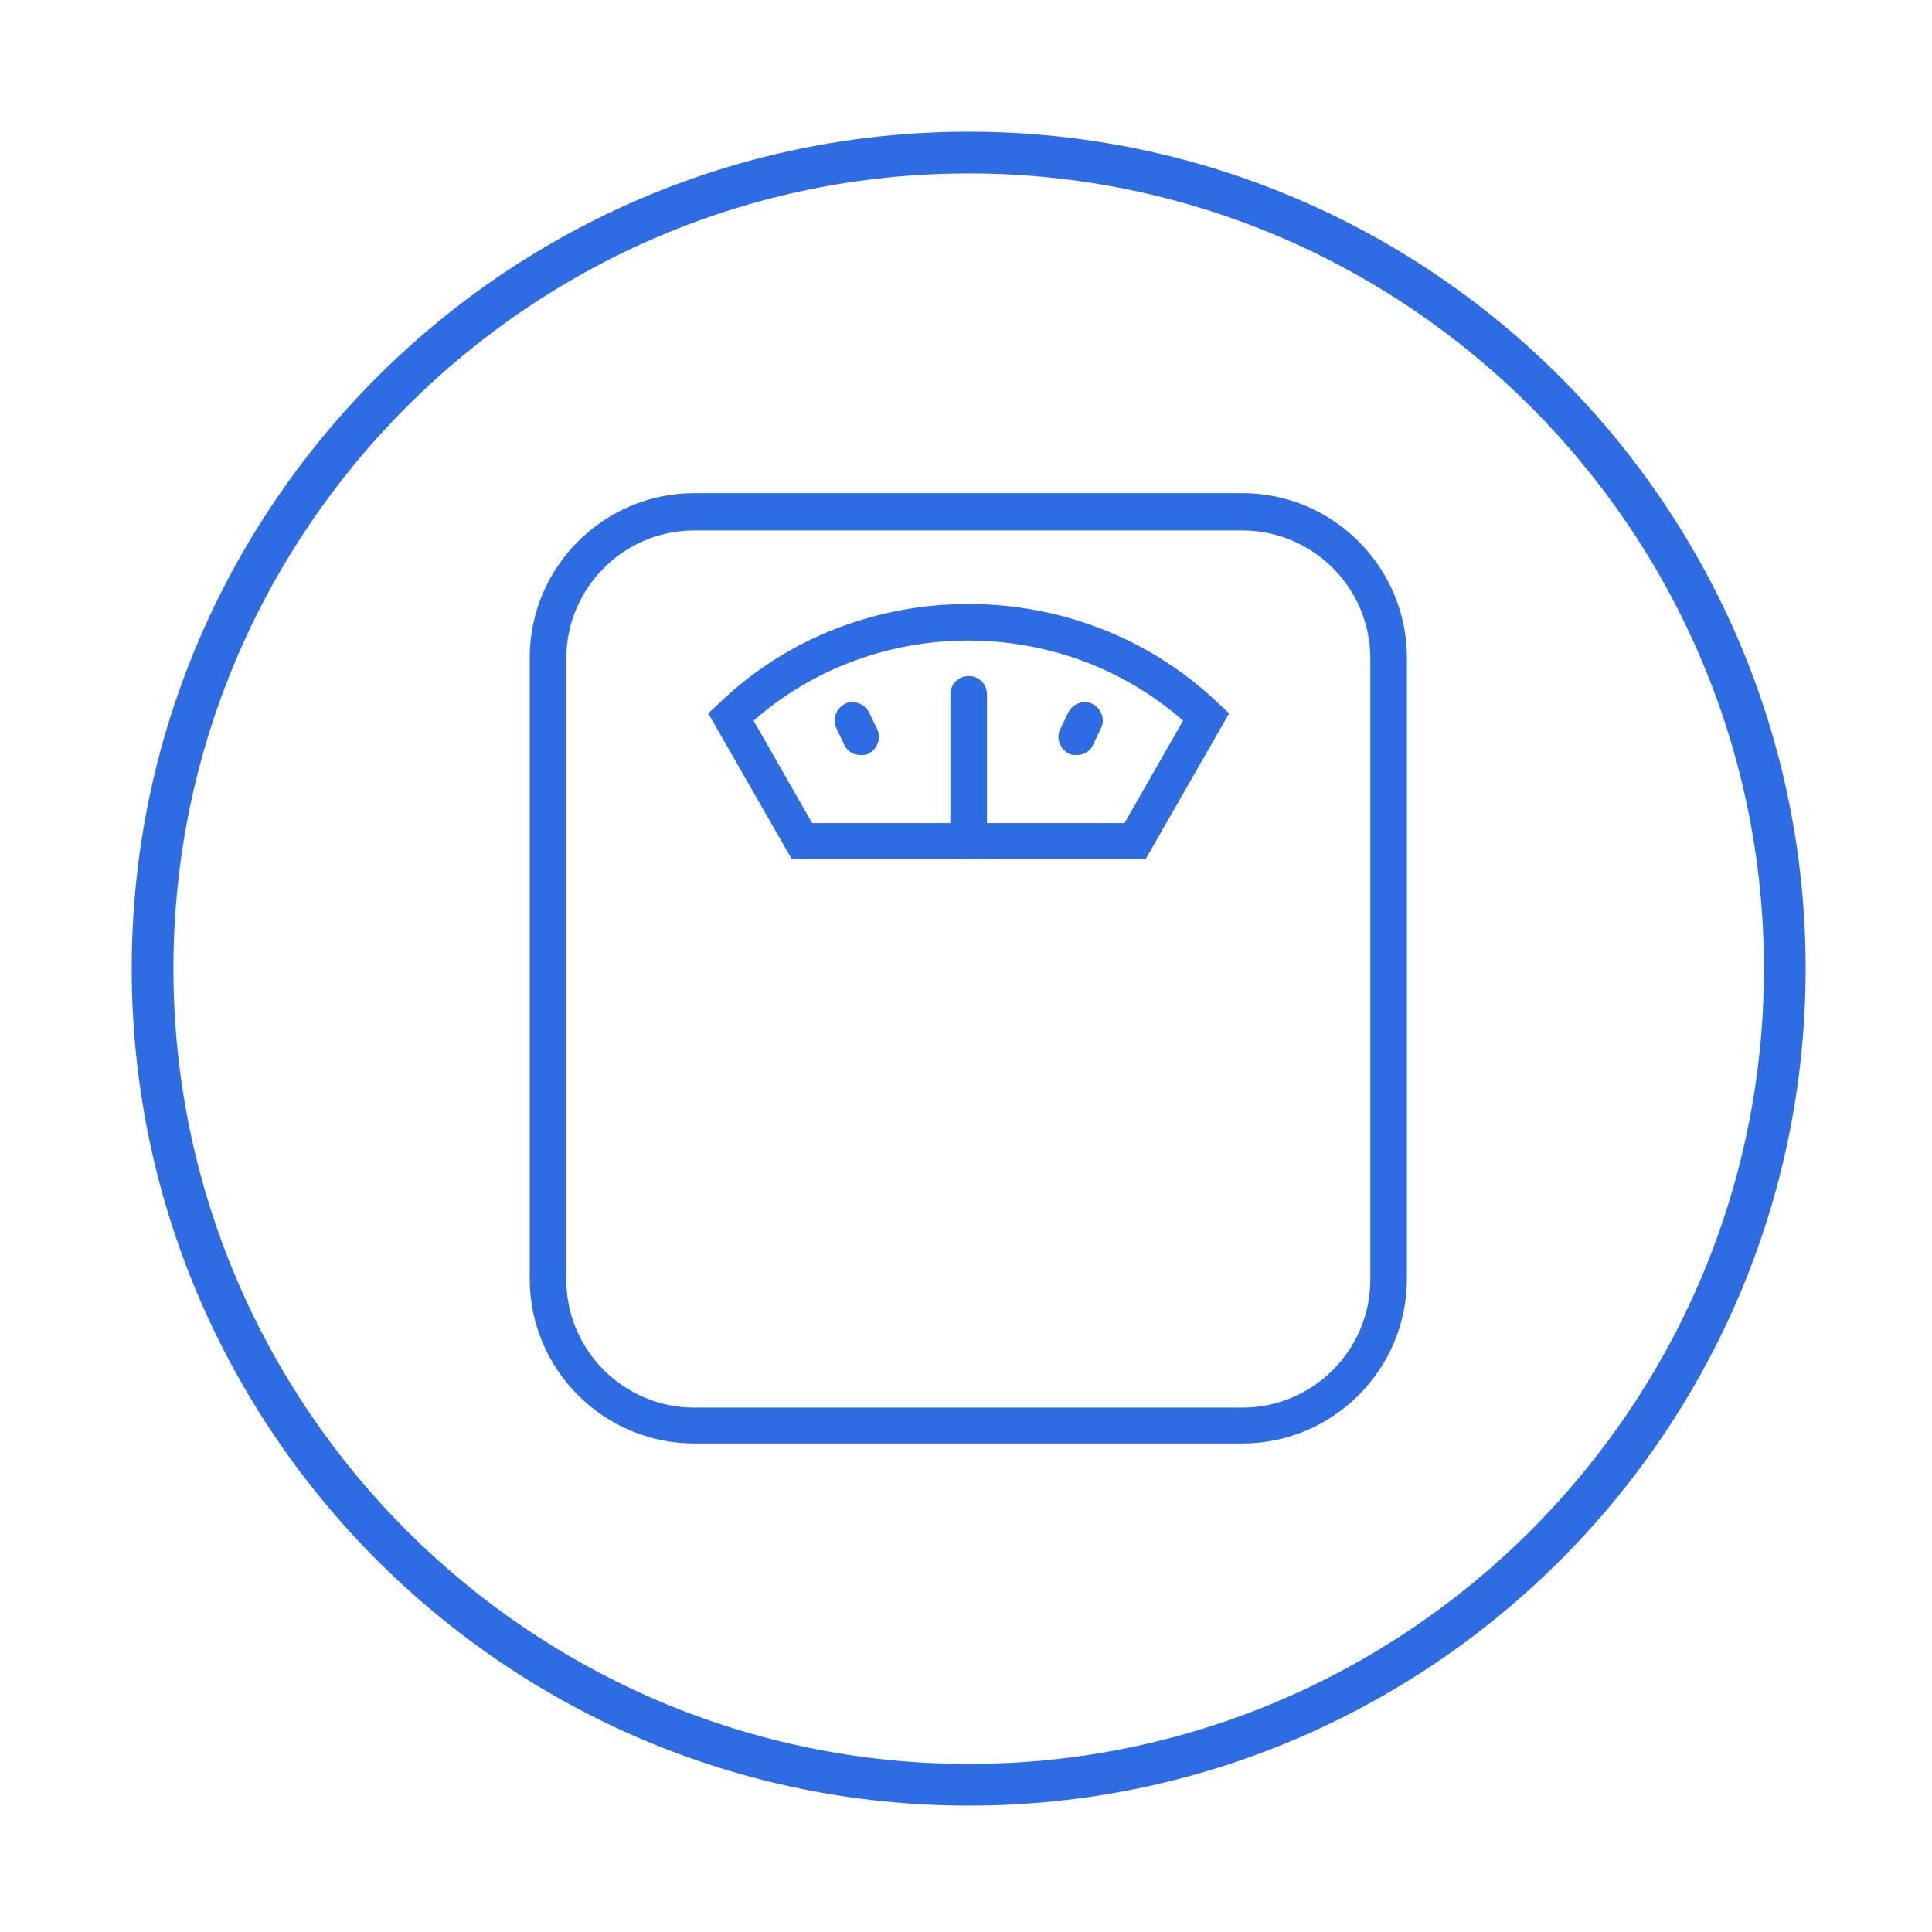<svg width="88" height="88" viewBox="0 0 88 88" fill="none" xmlns="http://www.w3.org/2000/svg">
<path d="M44.122 6C23.095 6 6 23.095 6 44.122C6 65.149 23.095 82.244 44.122 82.244C65.149 82.244 82.244 65.149 82.244 44.122C82.244 23.095 65.149 6 44.122 6ZM44.122 80.345C24.161 80.345 7.899 64.083 7.899 44.122C7.899 24.161 24.161 7.899 44.122 7.899C64.083 7.899 80.345 24.161 80.345 44.122C80.345 64.083 64.083 80.345 44.122 80.345Z" fill="#2D6CE2"></path>
<path d="M56.585 65.749H31.626C27.494 65.749 24.128 62.383 24.128 58.251V29.96C24.128 25.828 27.494 22.462 31.626 22.462H56.585C60.717 22.462 64.083 25.828 64.083 29.96V58.251C64.083 62.383 60.717 65.749 56.585 65.749ZM31.626 24.161C28.394 24.161 25.794 26.794 25.794 29.993V58.285C25.794 61.517 28.427 64.116 31.626 64.116H56.585C59.818 64.116 62.417 61.484 62.417 58.285V29.993C62.417 26.761 59.784 24.161 56.585 24.161H31.626Z" fill="#2D6CE2"></path>
<path d="M44.122 39.124C43.656 39.124 43.289 38.757 43.289 38.291V31.626C43.289 31.159 43.656 30.793 44.122 30.793C44.589 30.793 44.955 31.159 44.955 31.626V38.291C44.955 38.757 44.589 39.124 44.122 39.124Z" fill="#2D6CE2"></path>
<path d="M49.021 34.392C48.888 34.392 48.788 34.392 48.688 34.325C48.288 34.125 48.088 33.625 48.288 33.225L48.654 32.459C48.854 32.059 49.354 31.859 49.754 32.059C50.154 32.259 50.354 32.759 50.154 33.159L49.787 33.925C49.654 34.225 49.354 34.392 49.054 34.392H49.021Z" fill="#2D6CE2"></path>
<path d="M39.19 34.392C38.891 34.392 38.591 34.225 38.457 33.925L38.091 33.159C37.891 32.759 38.091 32.259 38.491 32.059C38.891 31.859 39.39 32.059 39.59 32.459L39.957 33.225C40.157 33.625 39.957 34.125 39.557 34.325C39.457 34.392 39.324 34.392 39.224 34.392H39.19Z" fill="#2D6CE2"></path>
<path d="M52.153 39.124H36.058L32.259 32.492L32.725 32.059C38.99 25.994 49.221 25.994 55.519 32.059L55.985 32.492L52.186 39.124H52.153ZM37.024 37.491H51.22L53.886 32.825C48.354 27.96 39.857 27.96 34.325 32.825L36.991 37.491H37.024Z" fill="#2D6CE2"></path>
</svg>
